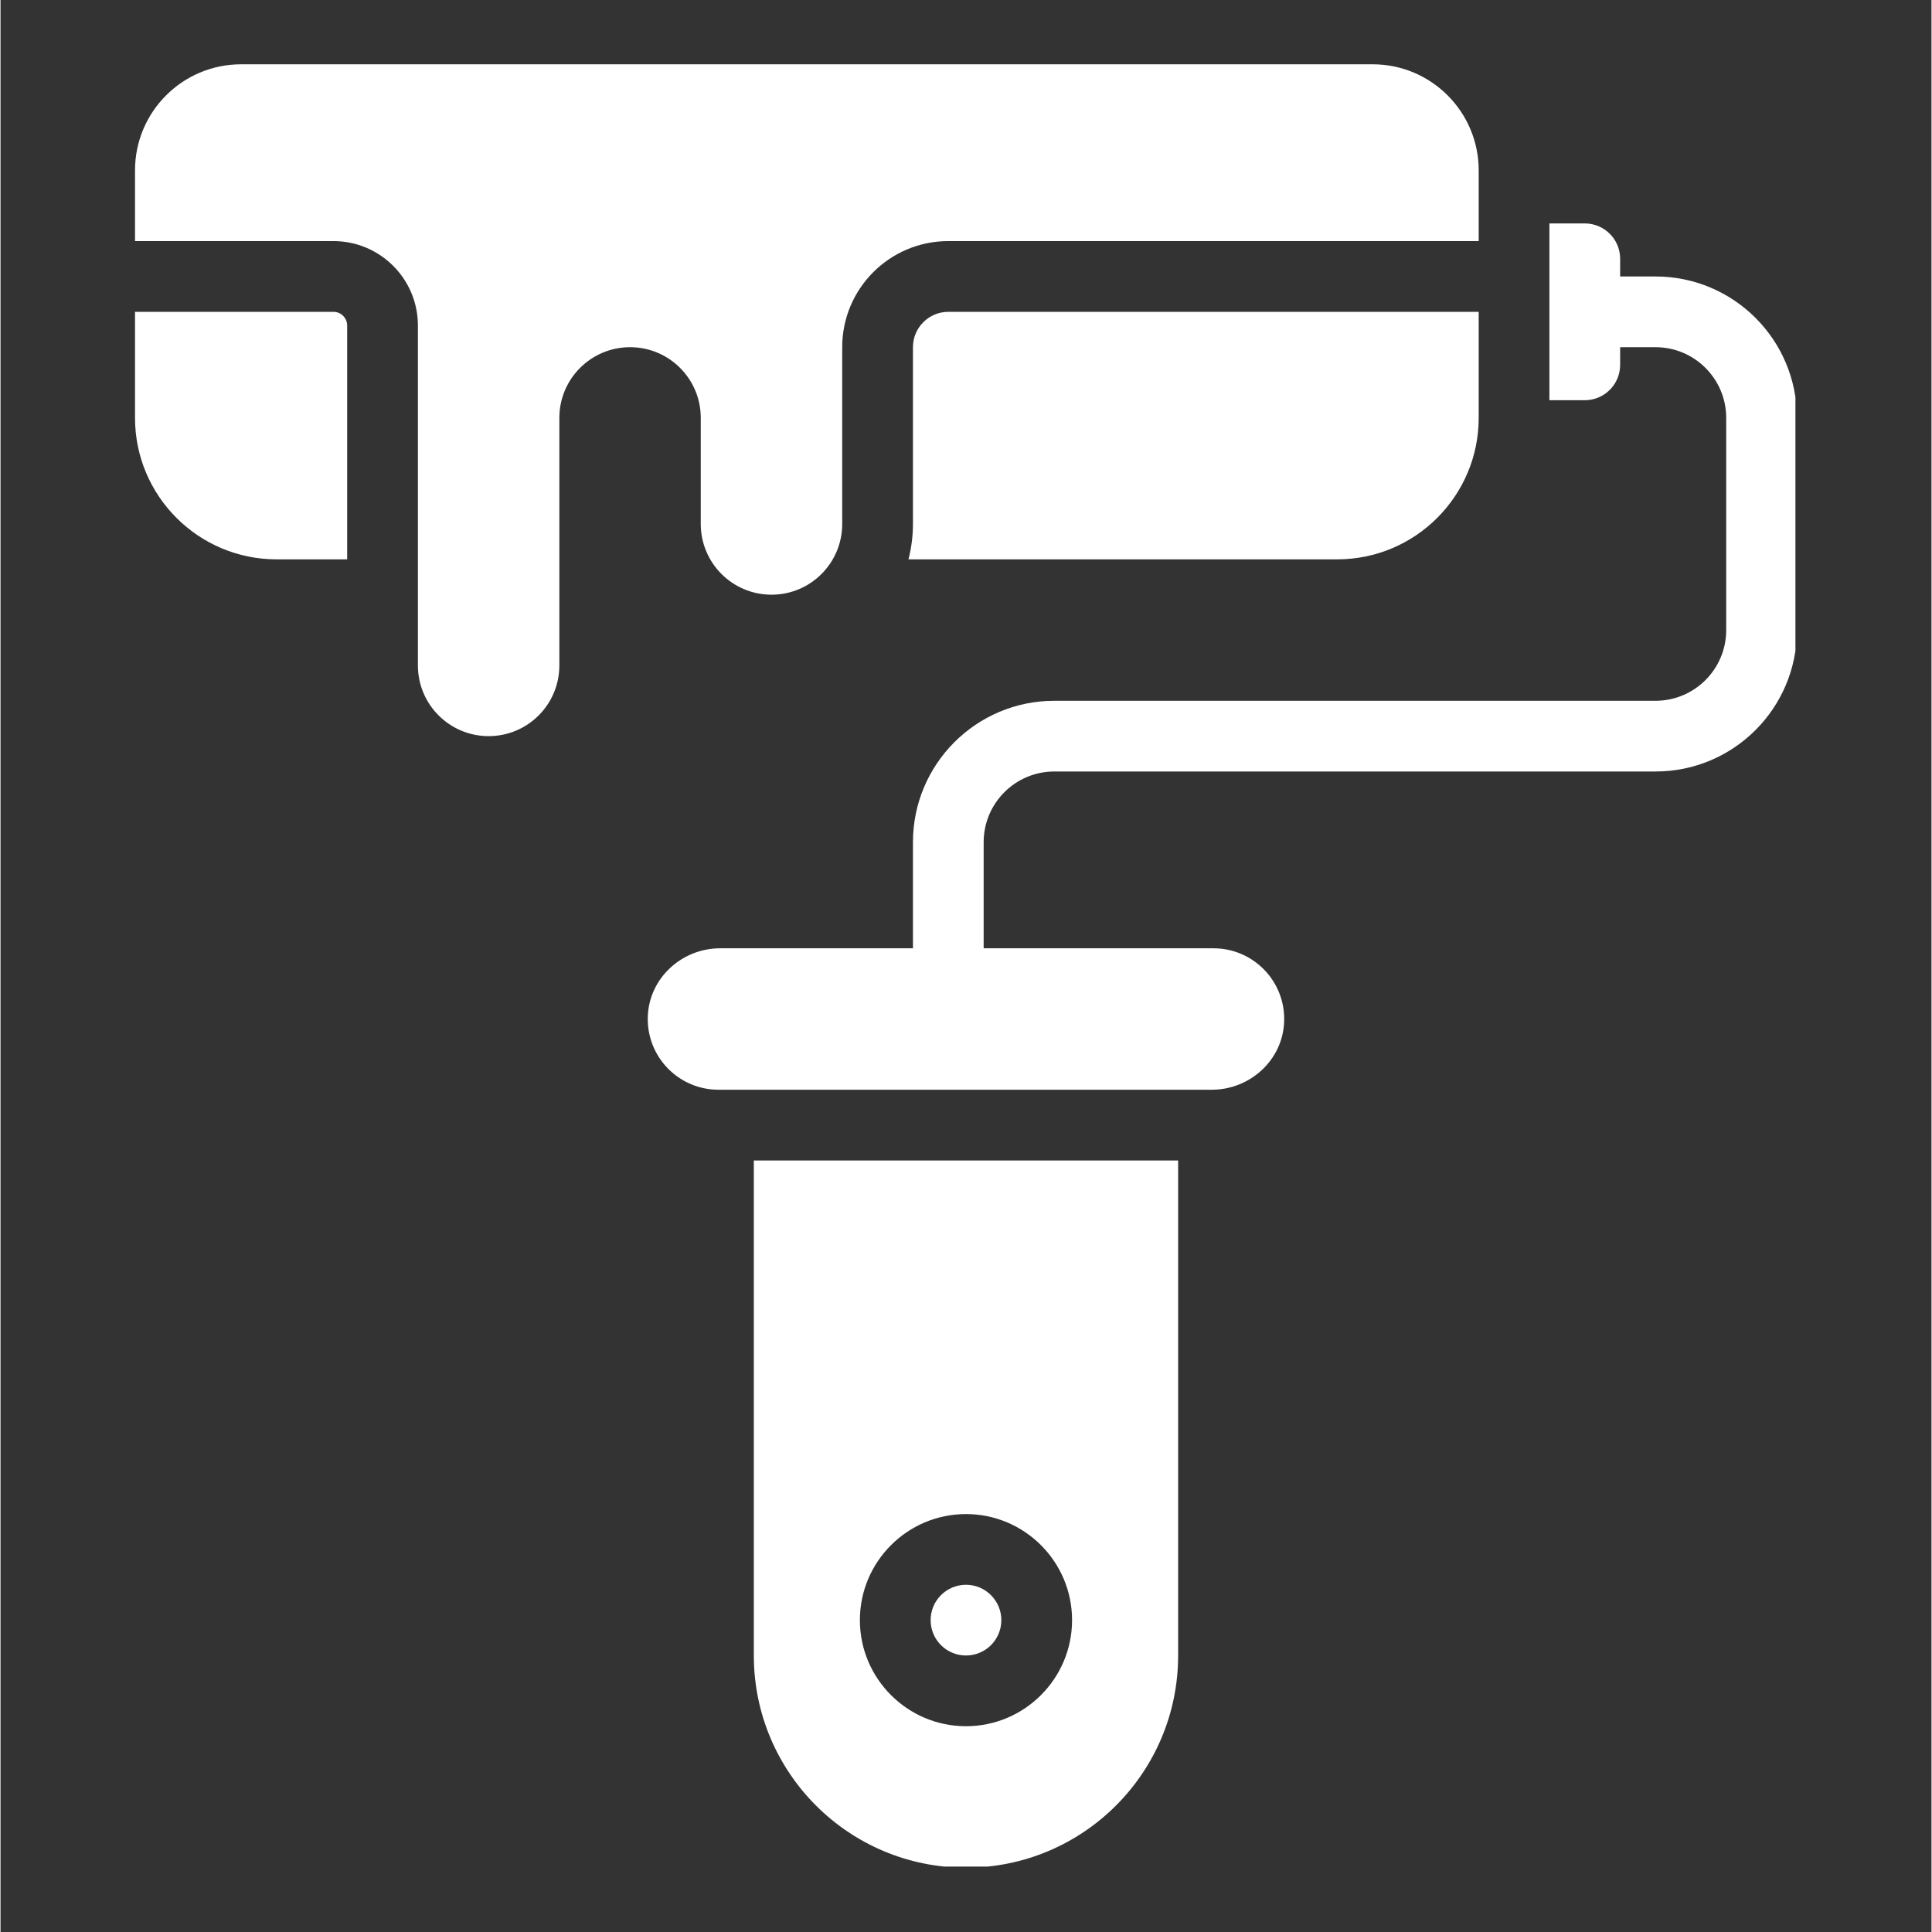 <svg xmlns="http://www.w3.org/2000/svg" xmlns:xlink="http://www.w3.org/1999/xlink" width="300" zoomAndPan="magnify" viewBox="0 0 224.88 225" height="300" preserveAspectRatio="xMidYMid meet" version="1.0"><rect x="0" y="0" width="224.88" height="225" fill="#333333" stroke="none"/><defs><clipPath id="82e494a31d"><path d="M 15.641 36 L 41 36 L 41 66 L 15.641 66 Z M 15.641 36 " clip-rule="nonzero"/></clipPath><clipPath id="5764ffbb46"><path d="M 75 26 L 209.035 26 L 209.035 127 L 75 127 Z M 75 26 " clip-rule="nonzero"/></clipPath><clipPath id="9312b03d7d"><path d="M 87 135 L 138 135 L 138 217.379 L 87 217.379 Z M 87 135 " clip-rule="nonzero"/></clipPath><clipPath id="c8a926fc49"><path d="M 15.641 7.488 L 173 7.488 L 173 86 L 15.641 86 Z M 15.641 7.488 " clip-rule="nonzero"/></clipPath></defs><path fill="#ffffff" d="M 106.262 40.434 L 106.262 61.023 C 106.262 62.445 106.078 63.824 105.742 65.141 L 155.676 65.141 C 164.762 65.141 172.148 57.754 172.148 48.668 L 172.148 36.316 L 110.379 36.316 C 108.109 36.316 106.262 38.164 106.262 40.434 Z M 106.262 40.434 " fill-opacity="1" fill-rule="nonzero"/><g clip-path="url(#82e494a31d)"><path fill="#ffffff" d="M 38.773 36.316 L 15.664 36.316 L 15.664 48.668 C 15.664 57.754 23.051 65.141 32.137 65.141 L 40.371 65.141 L 40.371 37.914 C 40.371 37.031 39.656 36.316 38.773 36.316 Z M 38.773 36.316 " fill-opacity="1" fill-rule="nonzero"/></g><g clip-path="url(#5764ffbb46)"><path fill="#ffffff" d="M 192.738 32.199 L 188.621 32.199 L 188.621 30.137 C 188.621 27.863 186.777 26.02 184.5 26.02 L 180.383 26.02 L 180.383 46.609 L 184.5 46.609 C 186.777 46.609 188.621 44.766 188.621 42.492 L 188.621 40.434 L 192.738 40.434 C 197.285 40.434 200.973 44.121 200.973 48.668 L 200.973 73.379 C 200.973 77.926 197.285 81.613 192.738 81.613 L 122.73 81.613 C 113.637 81.613 106.262 88.988 106.262 98.086 L 106.262 110.438 L 83.809 110.438 C 79.344 110.438 75.539 113.91 75.383 118.375 C 75.215 123.059 78.965 126.91 83.613 126.91 L 141.066 126.91 C 145.531 126.91 149.336 123.438 149.492 118.977 C 149.66 114.289 145.91 110.438 141.262 110.438 L 114.496 110.438 L 114.496 98.086 C 114.496 93.535 118.184 89.848 122.73 89.848 L 192.738 89.848 C 201.836 89.848 209.211 82.473 209.211 73.379 L 209.211 48.668 C 209.211 39.57 201.836 32.199 192.738 32.199 Z M 192.738 32.199 " fill-opacity="1" fill-rule="nonzero"/></g><path fill="#ffffff" d="M 116.555 188.68 C 116.555 188.949 116.527 189.219 116.477 189.484 C 116.422 189.75 116.344 190.008 116.242 190.258 C 116.137 190.508 116.012 190.742 115.859 190.969 C 115.711 191.191 115.539 191.402 115.348 191.594 C 115.156 191.785 114.949 191.953 114.727 192.105 C 114.5 192.254 114.262 192.383 114.012 192.484 C 113.762 192.59 113.508 192.668 113.242 192.719 C 112.977 192.773 112.707 192.797 112.438 192.797 C 112.168 192.797 111.898 192.773 111.633 192.719 C 111.367 192.668 111.109 192.59 110.863 192.484 C 110.613 192.383 110.375 192.254 110.148 192.105 C 109.926 191.953 109.715 191.785 109.527 191.594 C 109.336 191.402 109.164 191.191 109.012 190.969 C 108.863 190.742 108.734 190.508 108.633 190.258 C 108.531 190.008 108.453 189.75 108.398 189.484 C 108.348 189.219 108.32 188.949 108.32 188.68 C 108.32 188.41 108.348 188.141 108.398 187.879 C 108.453 187.613 108.531 187.355 108.633 187.105 C 108.734 186.855 108.863 186.617 109.012 186.395 C 109.164 186.168 109.336 185.961 109.527 185.77 C 109.715 185.578 109.926 185.406 110.148 185.258 C 110.375 185.105 110.613 184.98 110.863 184.875 C 111.109 184.773 111.367 184.695 111.633 184.641 C 111.898 184.59 112.168 184.562 112.438 184.562 C 112.707 184.562 112.977 184.59 113.242 184.641 C 113.508 184.695 113.762 184.773 114.012 184.875 C 114.262 184.98 114.5 185.105 114.727 185.258 C 114.949 185.406 115.156 185.578 115.348 185.77 C 115.539 185.961 115.711 186.168 115.859 186.395 C 116.012 186.617 116.137 186.855 116.242 187.105 C 116.344 187.355 116.422 187.613 116.477 187.879 C 116.527 188.141 116.555 188.41 116.555 188.68 Z M 116.555 188.68 " fill-opacity="1" fill-rule="nonzero"/><g clip-path="url(#9312b03d7d)"><path fill="#ffffff" d="M 87.73 192.797 C 87.73 206.445 98.793 217.508 112.438 217.508 C 126.082 217.508 137.145 206.445 137.145 192.797 L 137.145 135.148 L 87.73 135.148 Z M 112.438 176.328 C 119.25 176.328 124.793 181.867 124.793 188.68 C 124.793 195.492 119.25 201.035 112.438 201.035 C 105.625 201.035 100.082 195.492 100.082 188.68 C 100.082 181.867 105.625 176.328 112.438 176.328 Z M 112.438 176.328 " fill-opacity="1" fill-rule="nonzero"/></g><g clip-path="url(#c8a926fc49)"><path fill="#ffffff" d="M 81.551 48.668 L 81.551 61.023 C 81.551 65.57 85.242 69.258 89.789 69.258 C 94.34 69.258 98.023 65.574 98.023 61.023 L 98.023 40.434 C 98.023 33.609 103.555 28.078 110.379 28.078 L 172.148 28.078 L 172.148 19.844 C 172.148 13.02 166.617 7.488 159.793 7.488 L 28.02 7.488 C 21.195 7.488 15.664 13.02 15.664 19.844 L 15.664 28.078 L 38.773 28.078 C 44.207 28.078 48.609 32.48 48.609 37.914 L 48.609 77.496 C 48.609 82.043 52.297 85.73 56.844 85.73 C 61.395 85.73 65.082 82.047 65.082 77.496 L 65.082 48.668 C 65.082 44.121 68.77 40.434 73.316 40.434 C 77.867 40.434 81.551 44.117 81.551 48.668 Z M 81.551 48.668 " fill-opacity="1" fill-rule="nonzero"/></g></svg>